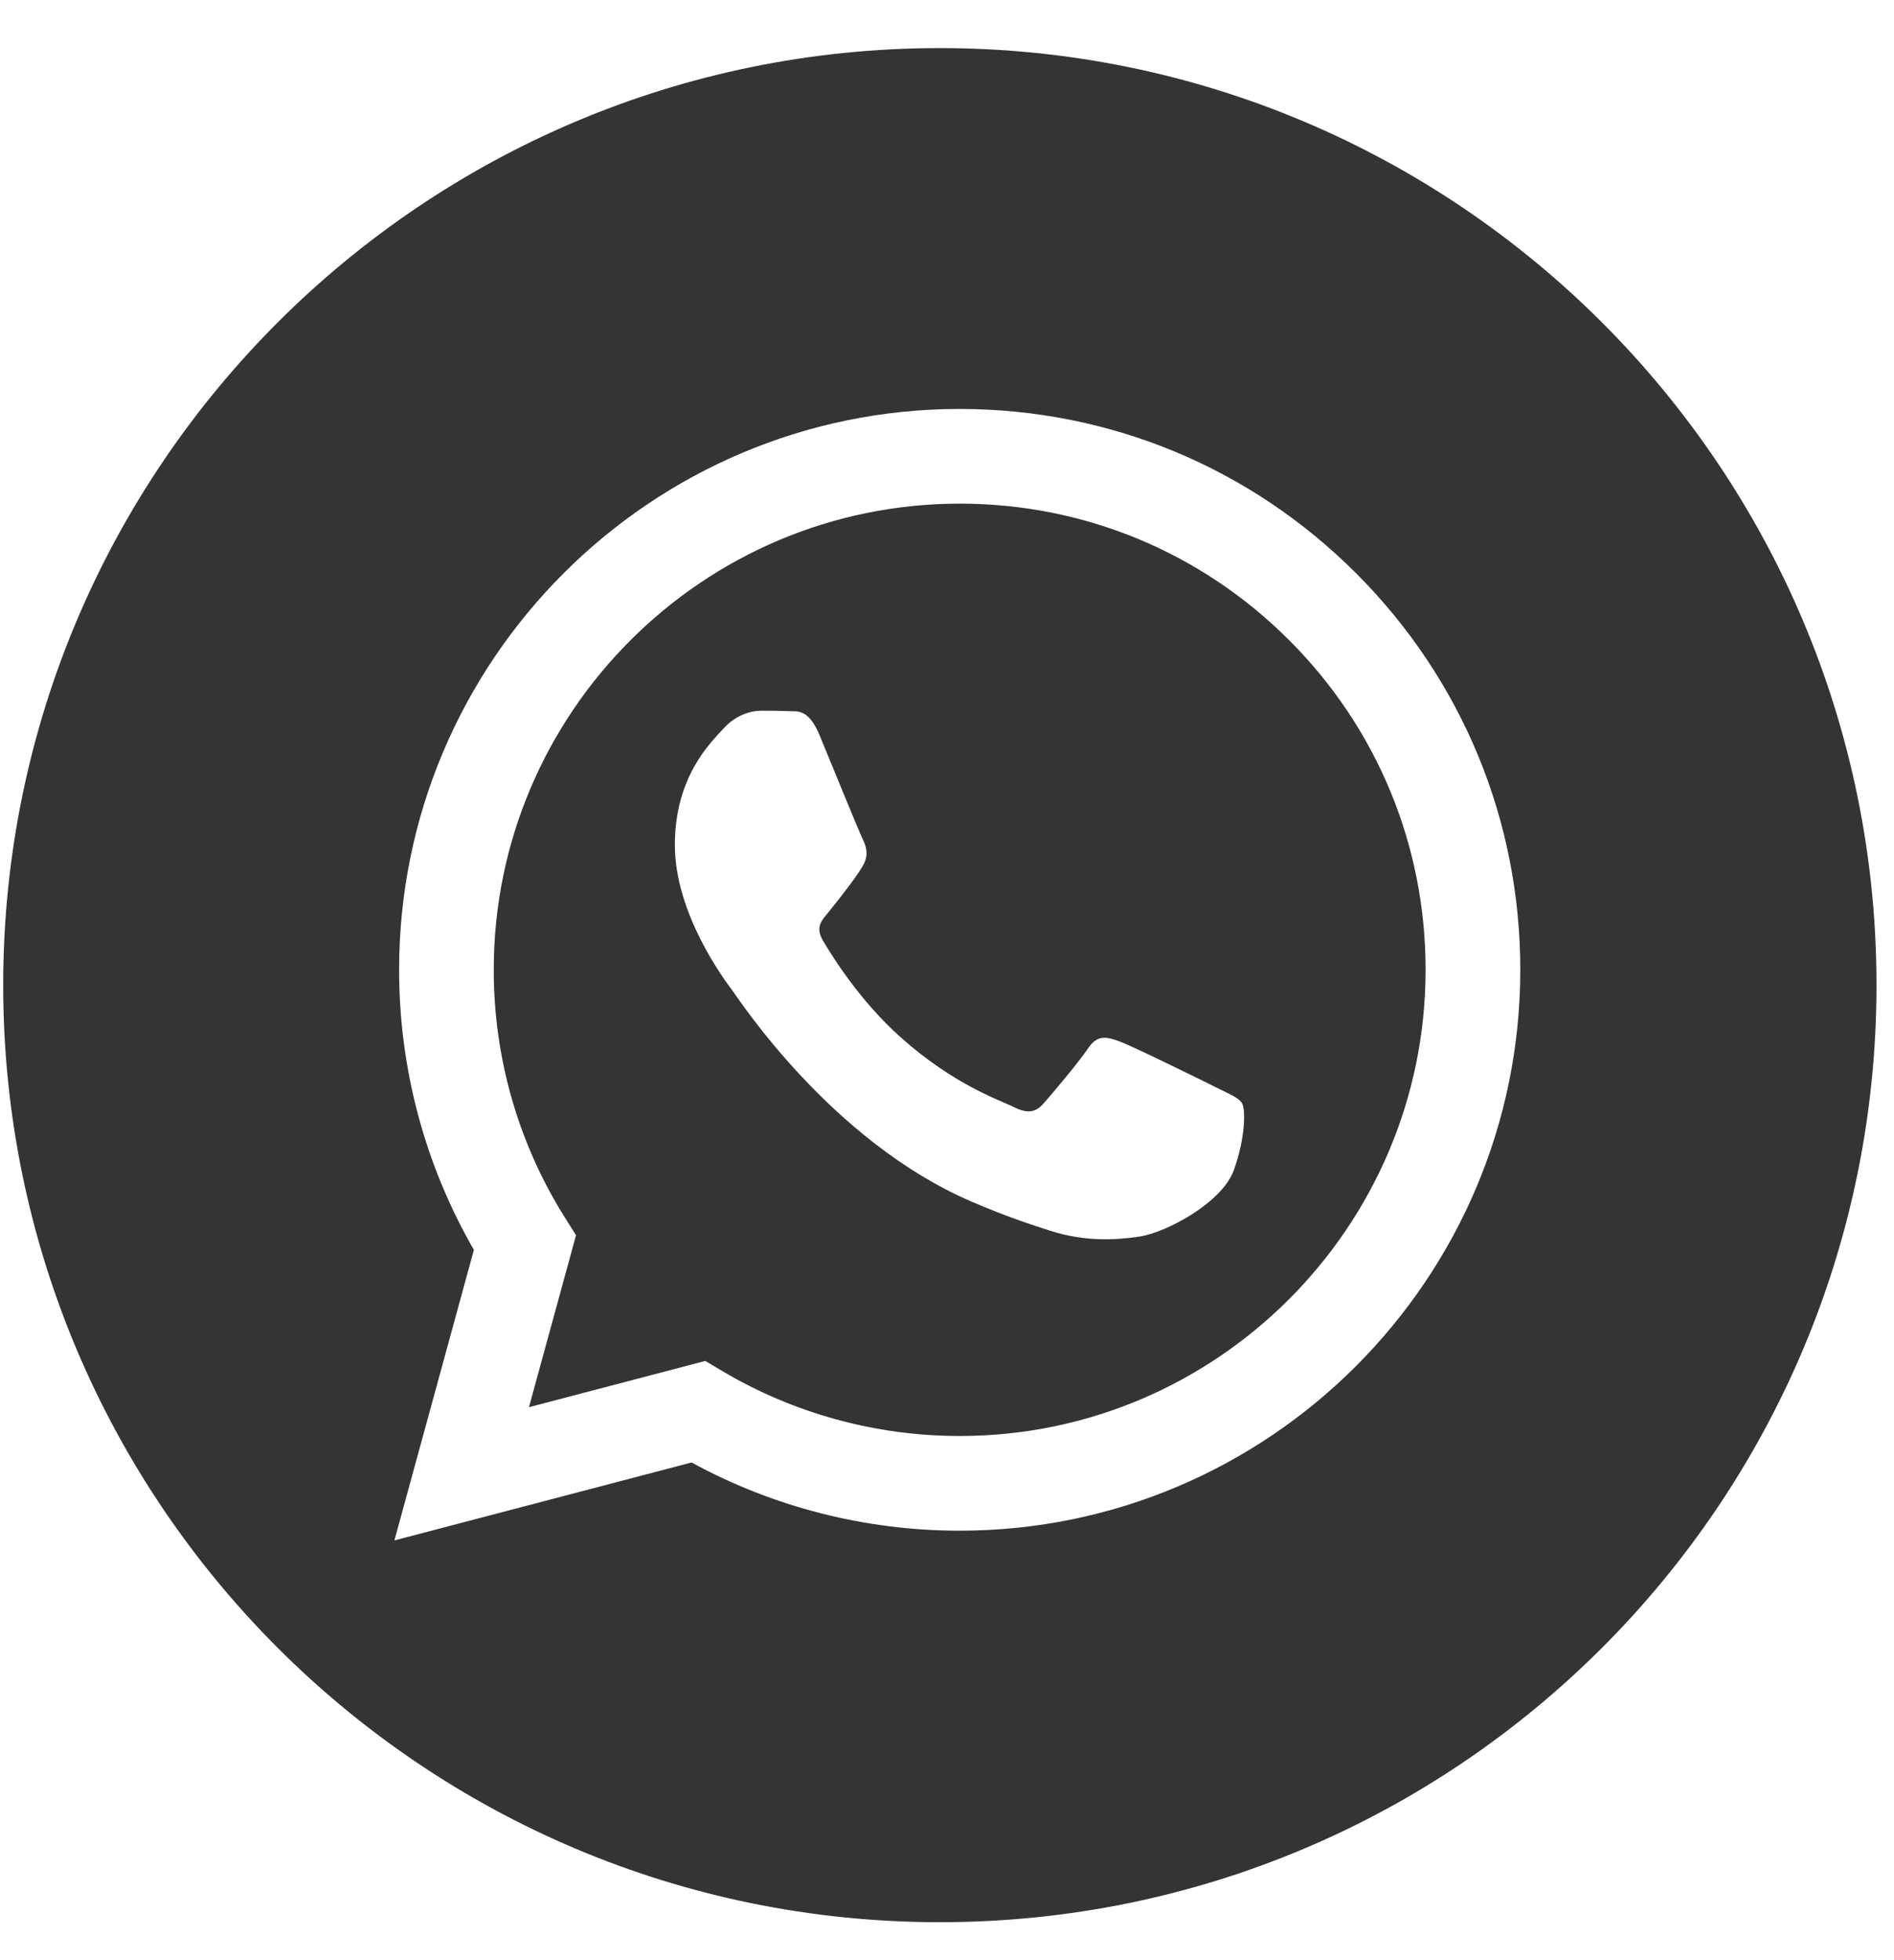 <?xml version="1.0" encoding="UTF-8"?> <svg xmlns="http://www.w3.org/2000/svg" width="29" height="30" viewBox="0 0 29 30" fill="none"> <g clip-path="url(#clip0)"> <path d="M14.39 0.736C6.471 0.736 0.049 7.158 0.049 15.077C0.049 22.997 6.471 29.419 14.39 29.419C22.31 29.419 28.732 22.997 28.732 15.077C28.732 7.158 22.31 0.736 14.39 0.736ZM14.694 23.427C14.694 23.427 14.694 23.427 14.694 23.427H14.691C13.254 23.427 11.842 23.067 10.589 22.383L6.039 23.576L7.256 19.129C6.505 17.828 6.11 16.352 6.111 14.84C6.112 10.108 9.963 6.259 14.694 6.259C16.99 6.26 19.145 7.154 20.766 8.776C22.387 10.398 23.279 12.554 23.278 14.846C23.276 19.578 19.425 23.427 14.694 23.427Z" fill="#343434"></path> <path d="M14.697 7.708C10.762 7.708 7.561 10.908 7.56 14.84C7.559 16.188 7.936 17.5 8.65 18.636L8.82 18.905L8.099 21.537L10.799 20.829L11.06 20.984C12.155 21.634 13.411 21.977 14.691 21.978H14.694C18.626 21.978 21.827 18.778 21.828 14.846C21.829 12.94 21.088 11.148 19.741 9.8C18.394 8.452 16.602 7.709 14.697 7.708ZM18.893 17.906C18.715 18.407 17.858 18.864 17.446 18.926C17.076 18.981 16.609 19.004 16.095 18.841C15.783 18.742 15.384 18.61 14.872 18.389C12.721 17.461 11.316 15.295 11.208 15.152C11.101 15.009 10.333 13.989 10.333 12.934C10.333 11.879 10.887 11.36 11.083 11.145C11.28 10.931 11.512 10.877 11.655 10.877C11.798 10.877 11.941 10.878 12.066 10.884C12.198 10.891 12.375 10.834 12.549 11.252C12.727 11.682 13.156 12.737 13.21 12.844C13.264 12.952 13.299 13.077 13.228 13.22C13.156 13.363 12.919 13.672 12.692 13.953C12.597 14.071 12.473 14.176 12.598 14.391C12.723 14.605 13.153 15.308 13.791 15.876C14.61 16.607 15.301 16.833 15.516 16.94C15.73 17.048 15.855 17.03 15.98 16.887C16.105 16.744 16.516 16.261 16.659 16.046C16.802 15.831 16.945 15.867 17.142 15.939C17.339 16.01 18.393 16.529 18.607 16.636C18.822 16.744 18.965 16.797 19.018 16.887C19.072 16.976 19.072 17.405 18.893 17.906Z" fill="#343434"></path> </g> <defs> <clipPath id="clip0"> <rect width="28.683" height="28.683" fill="white" transform="translate(0.049 0.736)"></rect> </clipPath> </defs> </svg> 